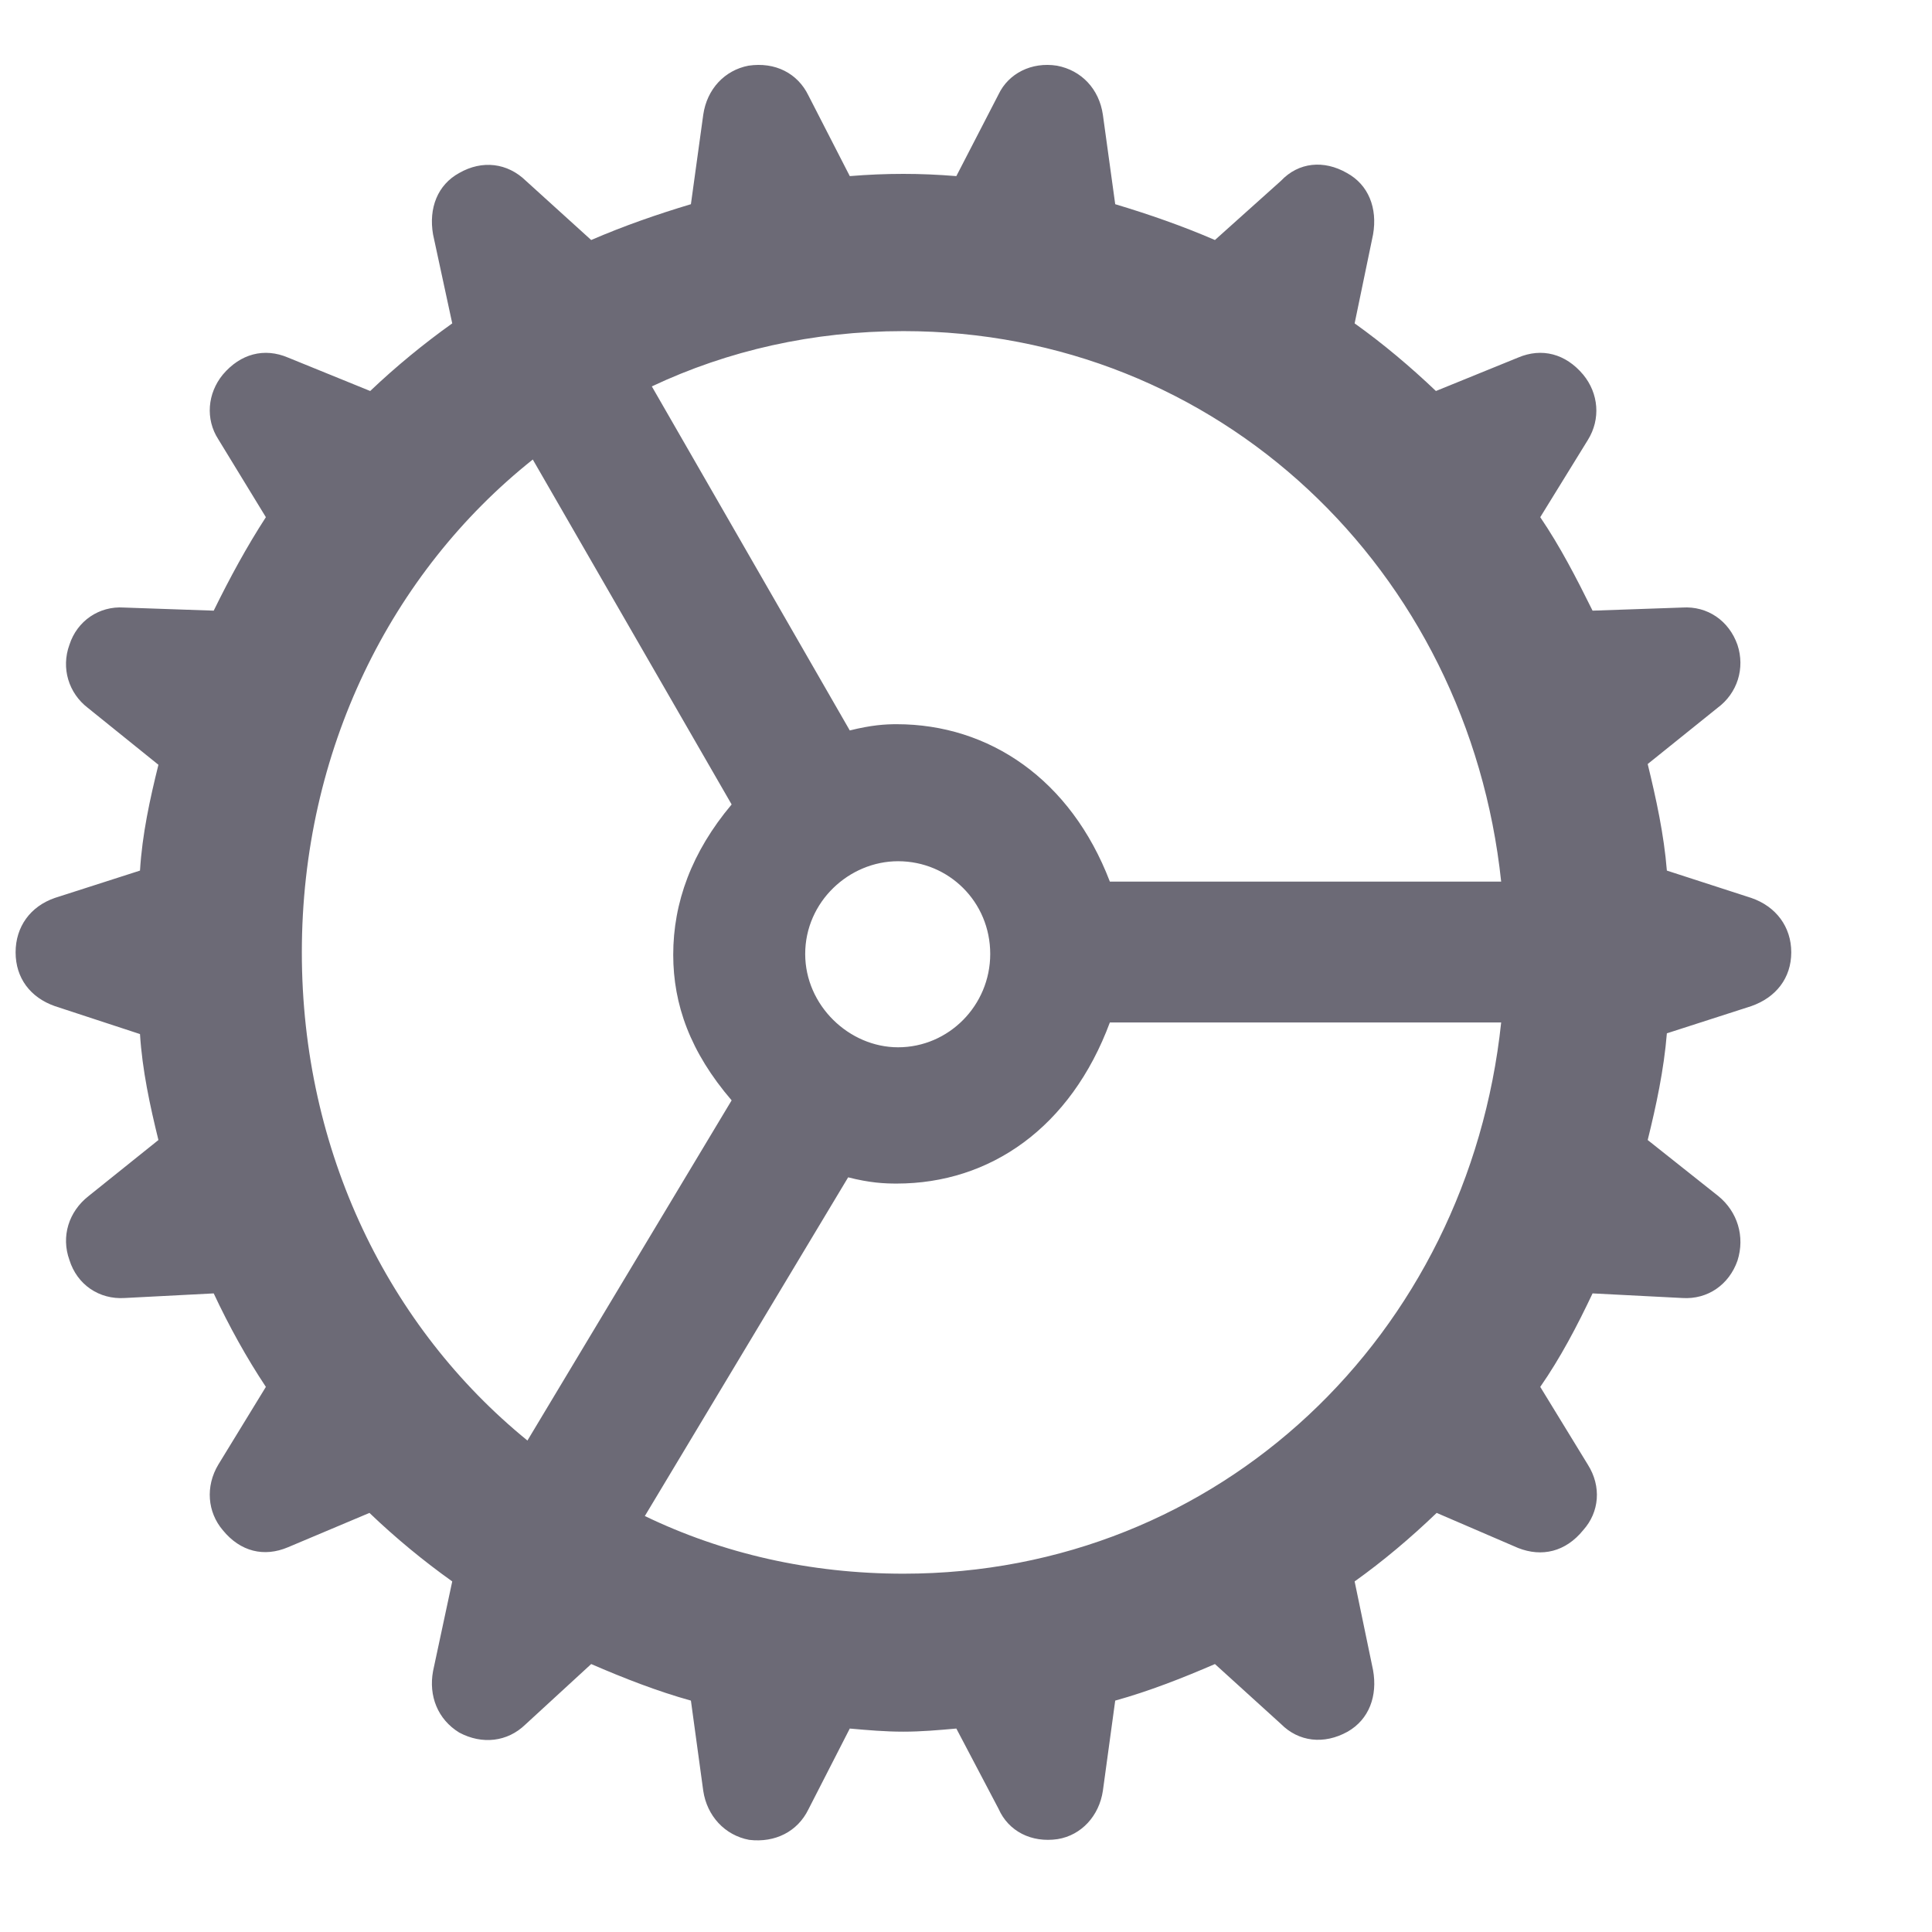 <svg width="13" height="13" viewBox="0 0 13 13" fill="none" xmlns="http://www.w3.org/2000/svg">
<path d="M6.079 11.652C6.198 11.652 6.311 11.642 6.435 11.631L6.719 12.171C6.786 12.323 6.941 12.401 7.117 12.375C7.277 12.349 7.396 12.218 7.421 12.05L7.504 11.443C7.731 11.38 7.958 11.291 8.175 11.197L8.619 11.6C8.738 11.72 8.908 11.741 9.068 11.652C9.213 11.569 9.27 11.411 9.239 11.238L9.115 10.641C9.306 10.505 9.492 10.348 9.667 10.18L10.215 10.416C10.375 10.479 10.535 10.442 10.653 10.296C10.762 10.175 10.777 10.002 10.684 9.855L10.364 9.332C10.499 9.138 10.612 8.923 10.716 8.703L11.32 8.734C11.49 8.745 11.634 8.645 11.691 8.483C11.743 8.32 11.691 8.153 11.562 8.048L11.087 7.671C11.144 7.44 11.196 7.199 11.216 6.953L11.784 6.77C11.95 6.712 12.053 6.581 12.053 6.408C12.053 6.236 11.95 6.099 11.784 6.042L11.216 5.858C11.196 5.612 11.144 5.376 11.087 5.141L11.557 4.763C11.691 4.664 11.743 4.496 11.691 4.339C11.634 4.177 11.49 4.077 11.32 4.088L10.716 4.109C10.607 3.889 10.499 3.679 10.364 3.48L10.684 2.961C10.772 2.82 10.757 2.647 10.653 2.521C10.535 2.38 10.375 2.338 10.215 2.406L9.662 2.631C9.492 2.469 9.306 2.312 9.115 2.176L9.239 1.578C9.27 1.4 9.208 1.243 9.063 1.164C8.908 1.075 8.738 1.091 8.619 1.217L8.175 1.615C7.958 1.521 7.731 1.442 7.504 1.374L7.421 0.772C7.396 0.599 7.277 0.473 7.112 0.442C6.941 0.415 6.786 0.494 6.719 0.635L6.435 1.185C6.311 1.175 6.198 1.17 6.079 1.17C5.955 1.17 5.842 1.175 5.718 1.185L5.439 0.641C5.367 0.494 5.217 0.415 5.036 0.442C4.876 0.473 4.757 0.599 4.732 0.772L4.649 1.374C4.422 1.442 4.195 1.521 3.978 1.615L3.539 1.217C3.415 1.096 3.245 1.075 3.09 1.164C2.945 1.243 2.883 1.4 2.914 1.578L3.043 2.176C2.852 2.312 2.661 2.469 2.491 2.631L1.938 2.406C1.778 2.338 1.618 2.38 1.499 2.521C1.396 2.647 1.381 2.82 1.469 2.956L1.789 3.48C1.66 3.679 1.546 3.889 1.438 4.109L0.833 4.088C0.668 4.077 0.519 4.177 0.467 4.339C0.41 4.496 0.462 4.664 0.591 4.763L1.066 5.146C1.009 5.376 0.957 5.612 0.942 5.858L0.369 6.042C0.204 6.099 0.105 6.236 0.105 6.408C0.105 6.581 0.204 6.712 0.369 6.77L0.942 6.958C0.957 7.199 1.009 7.44 1.066 7.671L0.596 8.048C0.462 8.153 0.41 8.32 0.467 8.478C0.519 8.645 0.668 8.745 0.839 8.734L1.438 8.703C1.541 8.923 1.66 9.138 1.789 9.332L1.469 9.855C1.381 10.002 1.396 10.175 1.499 10.296C1.618 10.442 1.778 10.479 1.938 10.411L2.486 10.18C2.661 10.348 2.852 10.505 3.043 10.641L2.914 11.244C2.883 11.411 2.945 11.569 3.09 11.658C3.245 11.741 3.415 11.72 3.534 11.605L3.978 11.197C4.195 11.291 4.422 11.38 4.649 11.443L4.732 12.05C4.757 12.218 4.876 12.349 5.041 12.38C5.217 12.401 5.367 12.323 5.439 12.176L5.718 11.631C5.842 11.642 5.955 11.652 6.079 11.652ZM7.468 5.932C7.205 5.245 6.657 4.873 6.033 4.873C5.955 4.873 5.862 4.879 5.718 4.915L4.386 2.6C4.897 2.359 5.47 2.228 6.079 2.228C8.201 2.228 9.879 3.836 10.101 5.932H7.468ZM2.031 6.408C2.031 5.052 2.63 3.852 3.585 3.092L4.923 5.413C4.654 5.733 4.53 6.073 4.53 6.424C4.53 6.759 4.644 7.079 4.923 7.404L3.549 9.693C2.615 8.933 2.031 7.749 2.031 6.408ZM5.418 6.419C5.418 6.068 5.713 5.795 6.043 5.795C6.384 5.795 6.663 6.068 6.663 6.419C6.663 6.765 6.384 7.047 6.043 7.047C5.713 7.047 5.418 6.765 5.418 6.419ZM6.079 10.589C5.449 10.589 4.861 10.453 4.339 10.201L5.707 7.922C5.852 7.959 5.95 7.964 6.033 7.964C6.663 7.964 7.205 7.587 7.468 6.88H10.101C9.879 8.981 8.206 10.589 6.079 10.589Z" fill="#0B071C" fill-opacity="0.6"/>
</svg>
